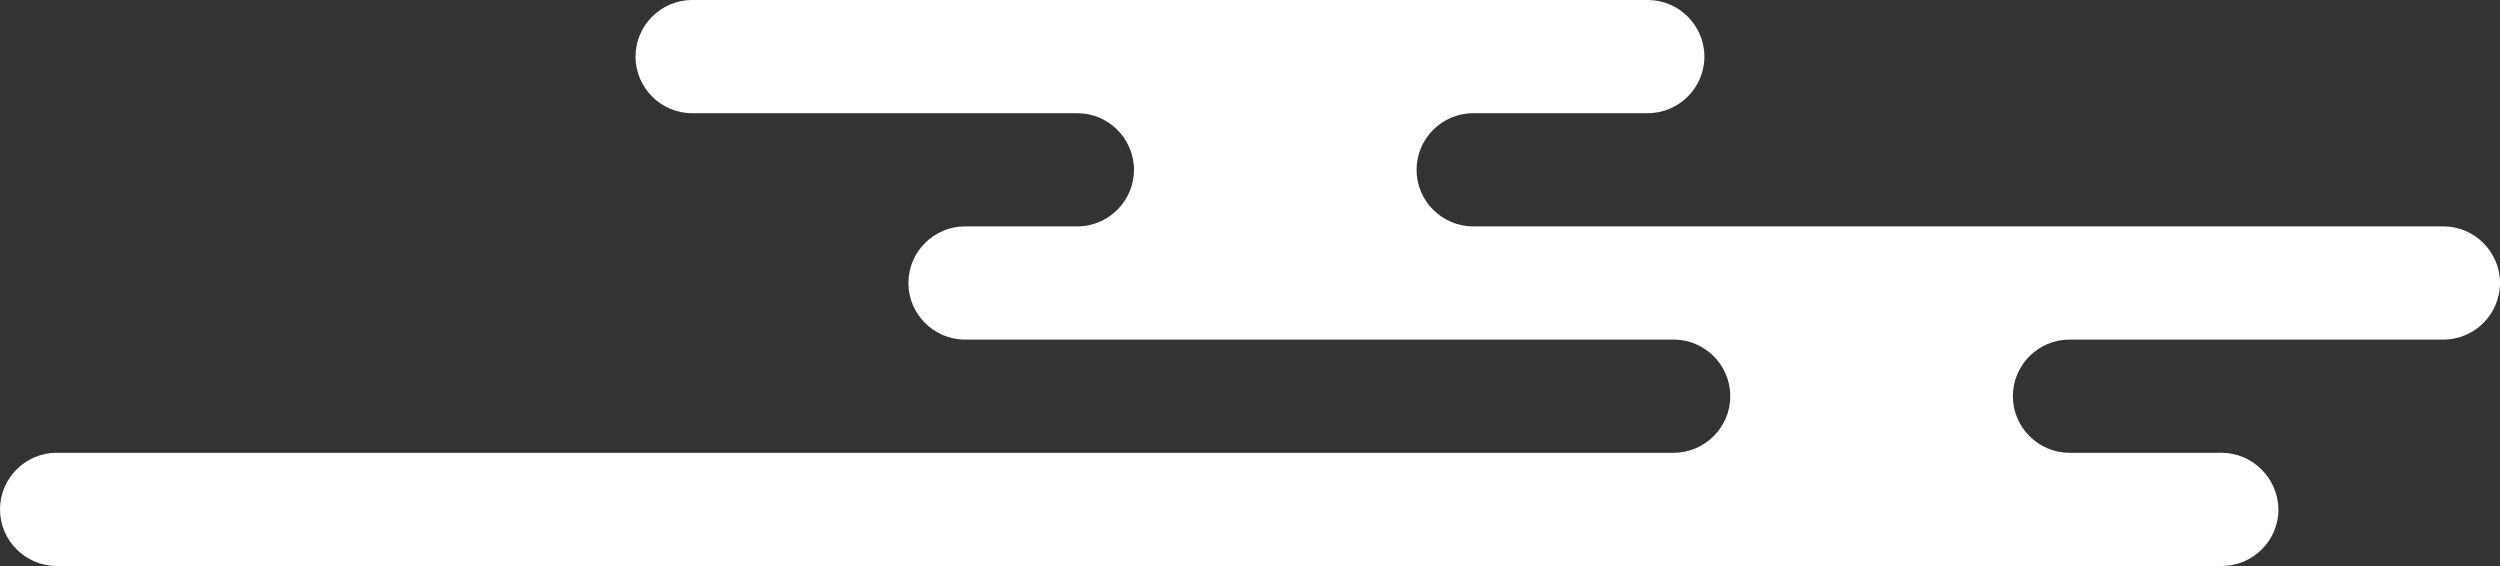 <?xml version="1.0" encoding="UTF-8" standalone="no"?><svg xmlns="http://www.w3.org/2000/svg" xmlns:xlink="http://www.w3.org/1999/xlink" fill="#000000" height="140" preserveAspectRatio="xMidYMid meet" version="1" viewBox="0.0 -0.3 618.4 140.0" width="618.4" zoomAndPan="magnify"><rect x="0.0" y="-0.3" width="618.4" height="140.0" fill="#333333" stroke="none"/><g id="change1_1"><path d="M549.5,111.7h-37.6c-7.7,0-14-6.3-14-14v0c0-7.7,6.3-14,14-14h92.5c7.7,0,14-6.3,14-14v0c0-7.7-6.3-14-14-14 h-240c-7.7,0-14-6.3-14-14v0c0-7.7,6.3-14,14-14h43.2c7.7,0,14-6.3,14-14v0c0-7.7-6.3-14-14-14H171.2c-7.7,0-14,6.3-14,14v0 c0,7.7,6.3,14,14,14h95.3c7.7,0,14,6.3,14,14v0c0,7.7-6.3,14-14,14h-27.8c-7.7,0-14,6.3-14,14v0c0,7.7,6.3,14,14,14H414 c7.7,0,14,6.3,14,14v0c0,7.7-6.3,14-14,14H14c-7.7,0-14,6.3-14,14v0c0,7.7,6.3,14,14,14h535.6c7.7,0,14-6.3,14-14v0 C563.5,118,557.2,111.7,549.5,111.7z" fill="#ffffff"/></g></svg>